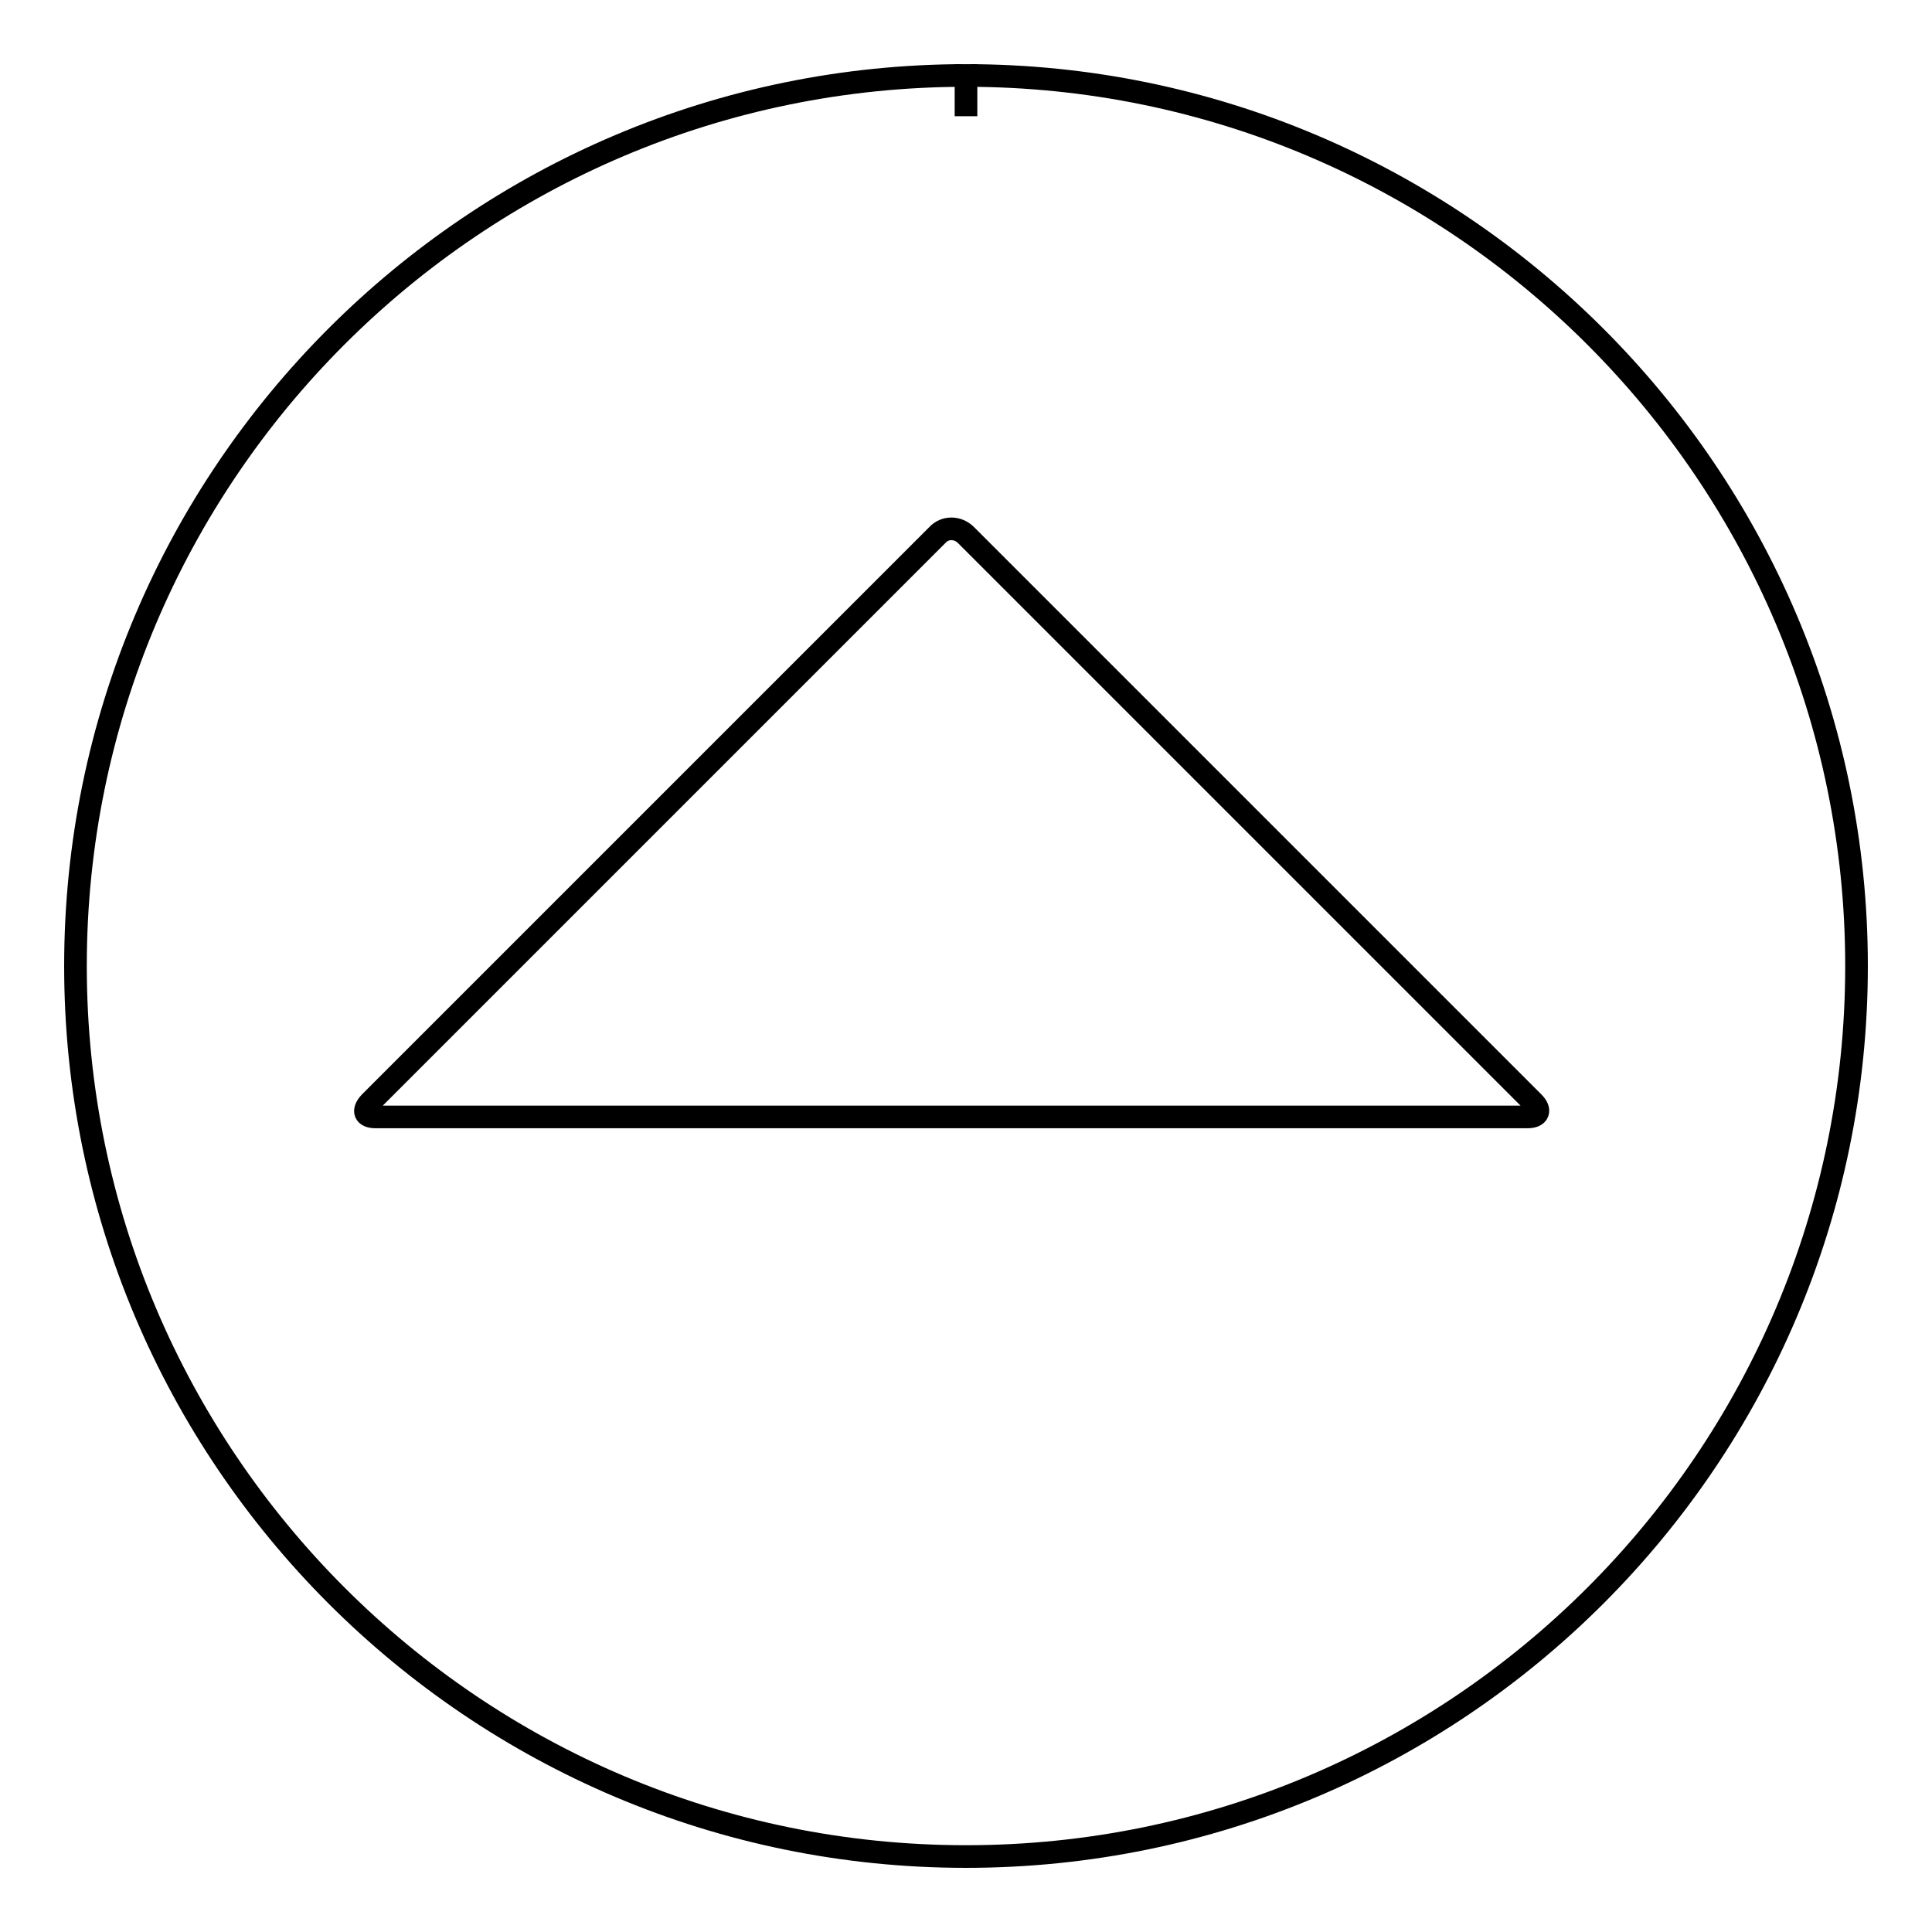 <?xml version="1.0" encoding="utf-8"?>
<!-- Svg Vector Icons : http://www.onlinewebfonts.com/icon -->
<!DOCTYPE svg PUBLIC "-//W3C//DTD SVG 1.1//EN" "http://www.w3.org/Graphics/SVG/1.1/DTD/svg11.dtd">
<svg version="1.1" xmlns="http://www.w3.org/2000/svg" xmlns:xlink="http://www.w3.org/1999/xlink" x="0px" y="0px" viewBox="0 0 256 256" enable-background="new 0 0 256 256" xml:space="preserve">
<g><g><path stroke-width="3" fill-opacity="0" stroke="#000000"  d="M128,10c65,0,118,52.9,118,118c0,65.1-52.9,118-118,118c-65.1,0-118-52.9-118-118C10,62.9,62.9,10,128,10v5.4V10L128,10z M128,10L128,10L128,10z"/><path stroke-width="3" fill-opacity="0" stroke="#000000"  d="M202.4,148c1.5,0,1.8-0.9,0.8-1.9L128,70.9c-1.1-1.1-2.8-1.1-3.8,0L49,146.1c-1,1.1-0.7,1.9,0.8,1.9L202.4,148L202.4,148z"/></g></g>
</svg>